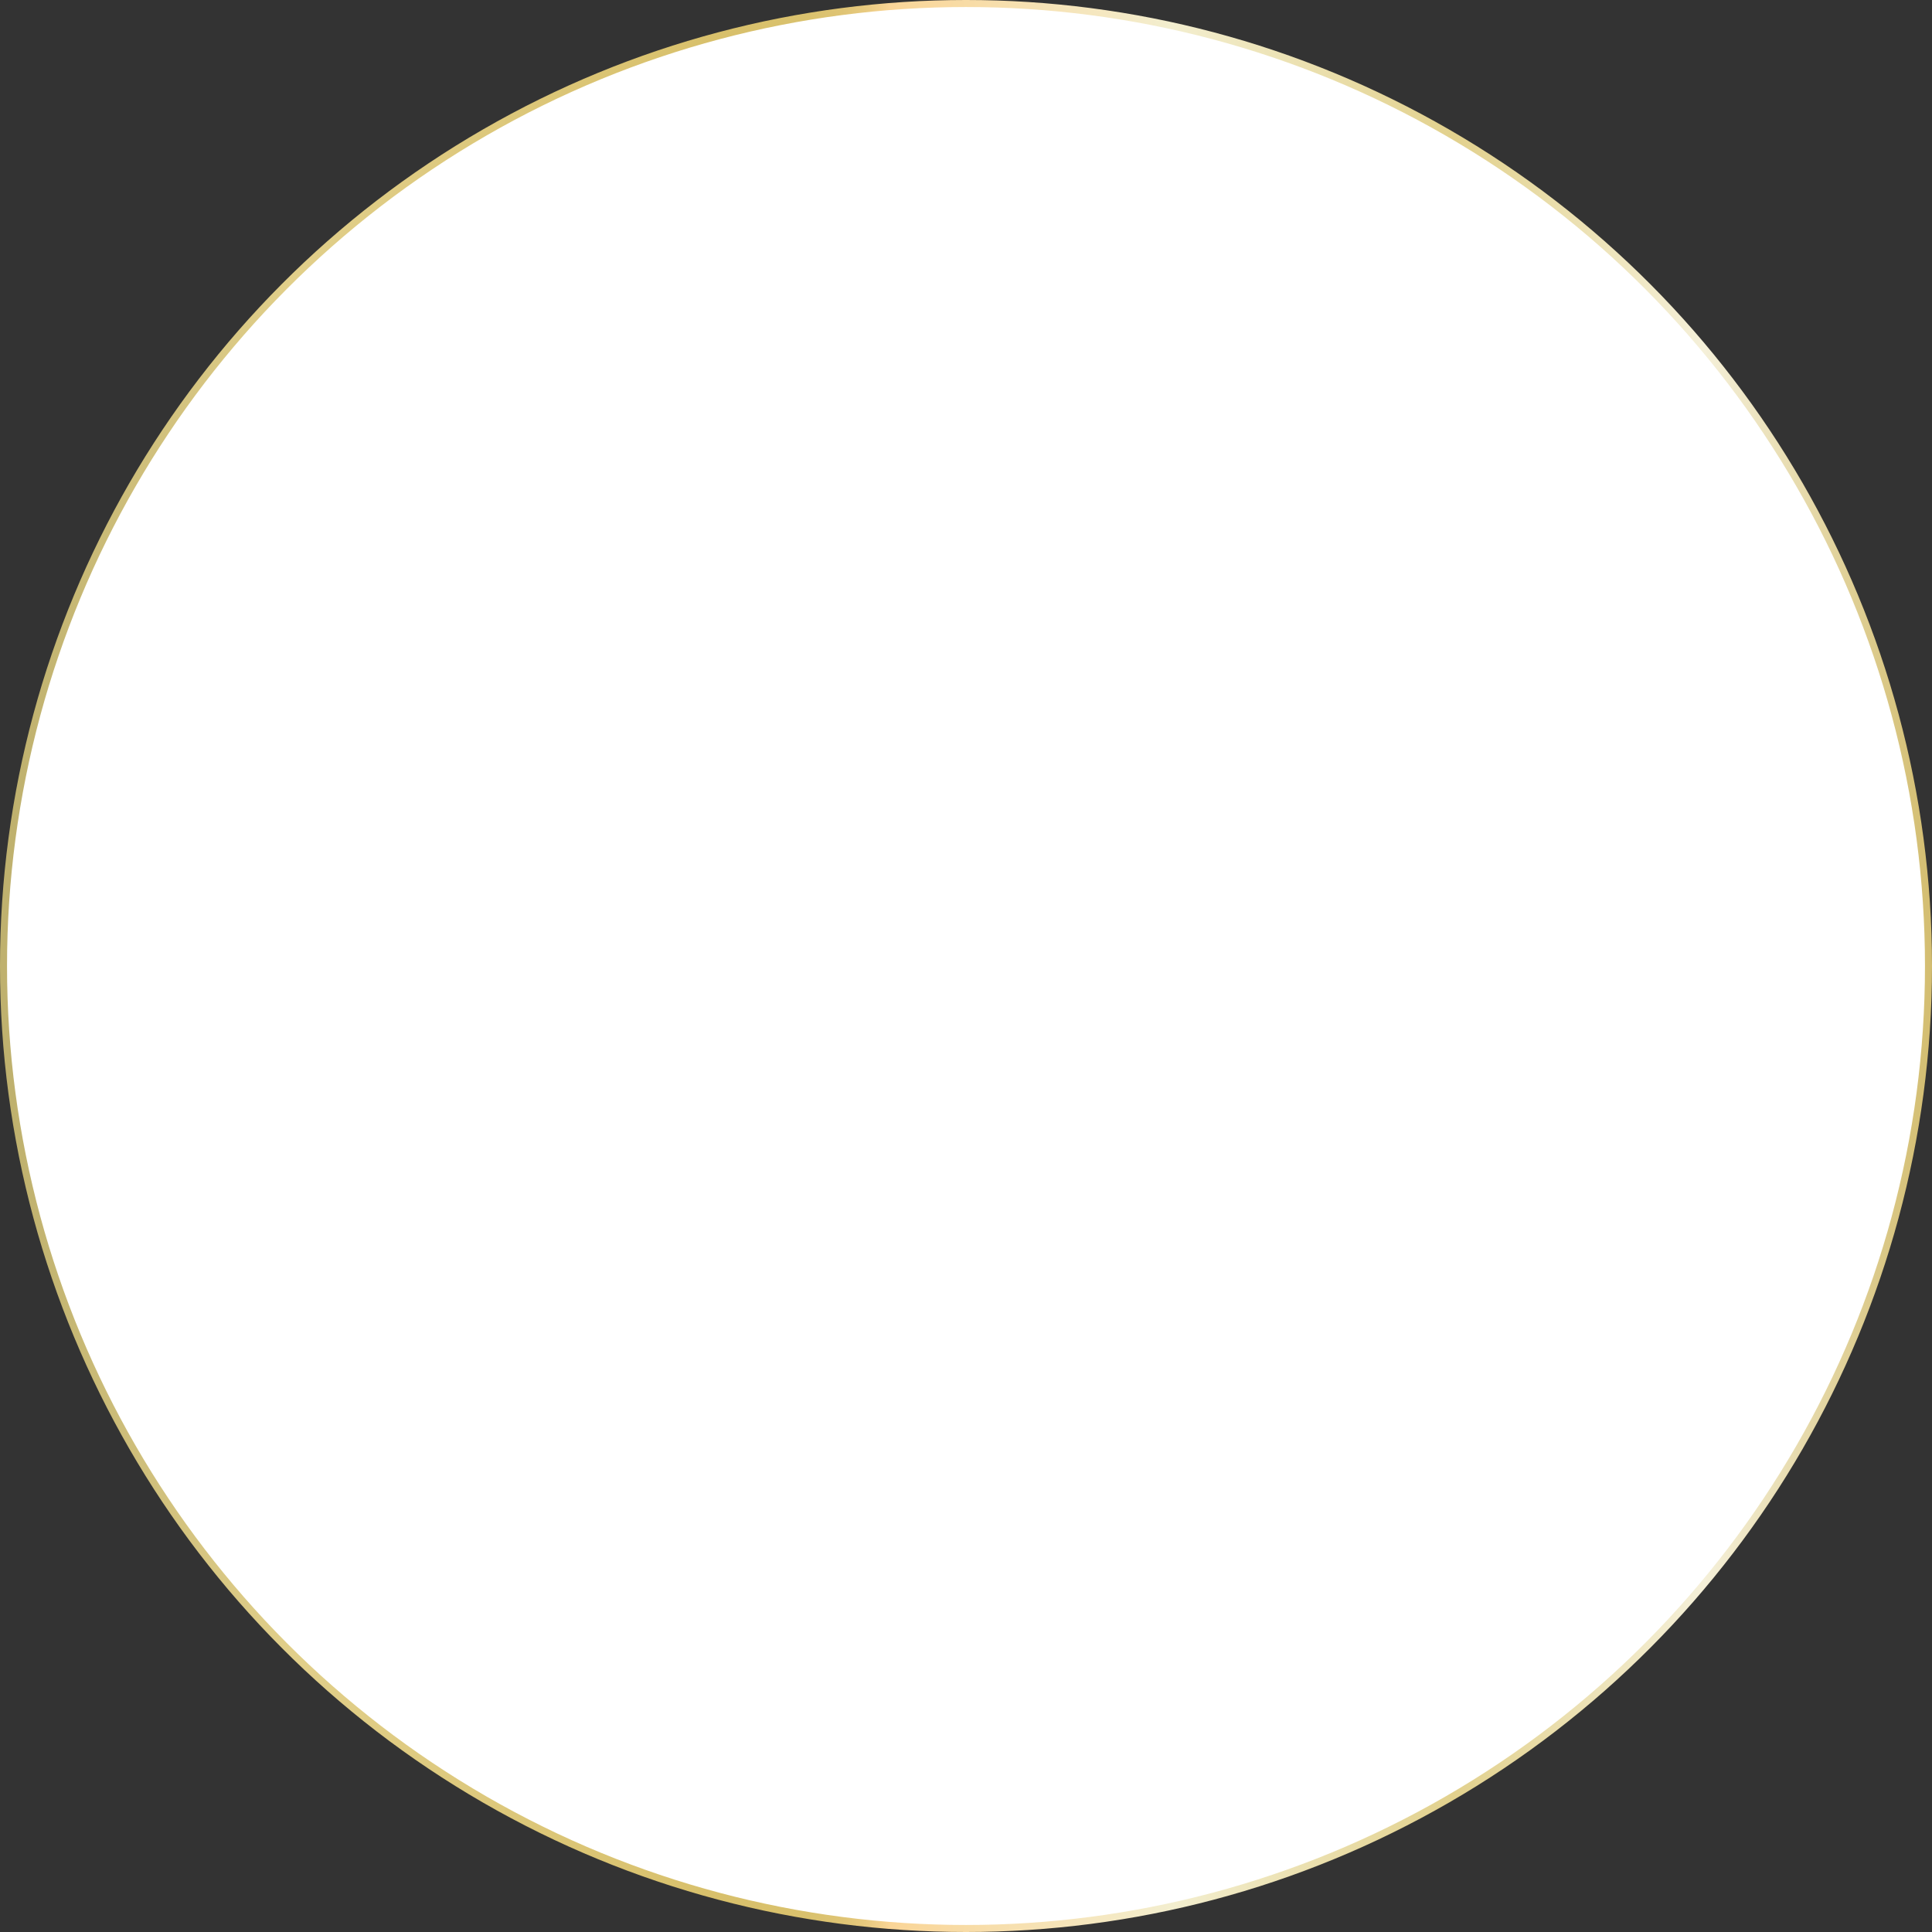 <?xml version="1.0" encoding="UTF-8"?> <svg xmlns="http://www.w3.org/2000/svg" width="550" height="550" viewBox="0 0 550 550" fill="none"><rect x="0" y="0" width="550" height="550" fill="#333333" stroke="none"/> <circle cx="275" cy="275" r="274" fill="white" stroke="url(#paint0_linear_62_1435)" stroke-width="2"></circle> <defs> <linearGradient id="paint0_linear_62_1435" x1="-0.11" y1="274.997" x2="550.037" y2="274.997" gradientUnits="userSpaceOnUse"> <stop offset="0.006" stop-color="#BFB16E"></stop> <stop offset="0.152" stop-color="#E1CF8A"></stop> <stop offset="0.371" stop-color="#D8C06B"></stop> <stop offset="0.418" stop-color="#D9C16D"></stop> <stop offset="0.436" stop-color="#DFC474"></stop> <stop offset="0.448" stop-color="#E8CA7F"></stop> <stop offset="0.458" stop-color="#F5D290"></stop> <stop offset="0.461" stop-color="#FAD597"></stop> <stop offset="0.607" stop-color="#F3EECF"></stop> <stop offset="0.753" stop-color="#E2D18D"></stop> <stop offset="0.882" stop-color="#F5F0D9"></stop> <stop offset="1" stop-color="#D3BD70"></stop> </linearGradient> </defs> </svg> 